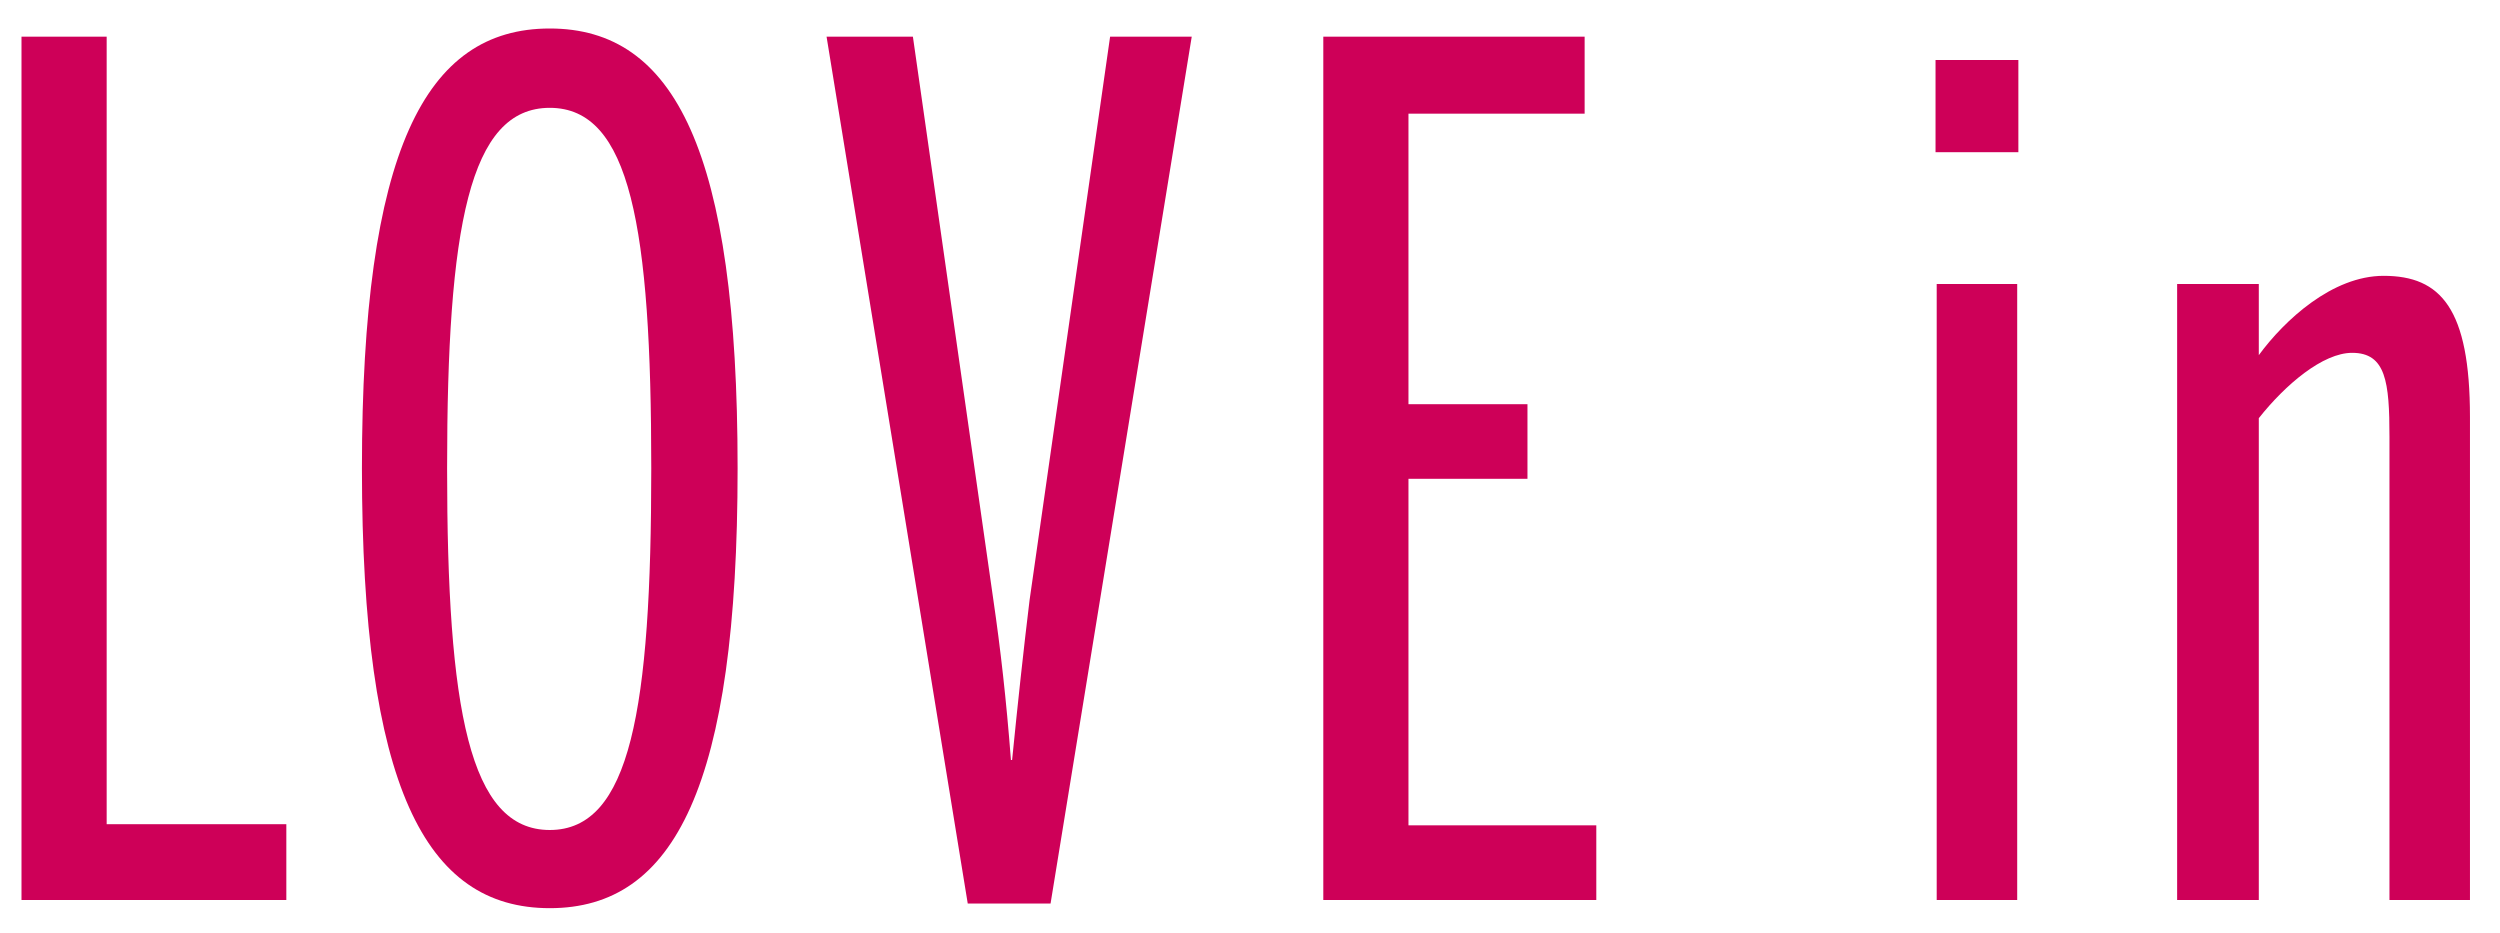 <svg width="75" height="28" viewBox="0 0 75 28" fill="none" xmlns="http://www.w3.org/2000/svg">
<path d="M0.645 27H8.59V24.725H3.2V1.1H0.645V27ZM16.493 27.245C20.238 27.245 22.128 23.57 22.128 14.05C22.128 4.53 20.238 0.855 16.493 0.855C12.748 0.855 10.858 4.53 10.858 14.05C10.858 23.57 12.748 27.245 16.493 27.245ZM16.493 24.9C14.078 24.9 13.413 21.295 13.413 14.05C13.413 6.805 14.078 3.235 16.493 3.235C18.908 3.235 19.538 6.805 19.538 14.05C19.538 21.295 18.908 24.9 16.493 24.9ZM29.032 27.105H31.517L35.752 1.1H33.303L30.887 18.005C30.712 19.44 30.538 21.05 30.363 22.8H30.328C30.188 20.98 30.012 19.44 29.802 18.005L27.387 1.1H24.797L29.032 27.105ZM39.699 27H47.889V24.76H42.254V14.365H45.824V12.125H42.254V3.41H47.539V1.1H39.699V27ZM58.066 4.565H60.551V1.8H58.066V4.565ZM58.101 27H60.516V8.52H58.101V27ZM65.314 27H67.764V12.545C68.569 11.53 69.689 10.585 70.564 10.585C71.579 10.585 71.684 11.46 71.684 13.105V27H74.099V12.51C74.099 9.255 73.224 8.275 71.509 8.275C69.969 8.275 68.534 9.605 67.764 10.655V8.52H65.314V27Z" fill="#CE0058"/>
</svg>
